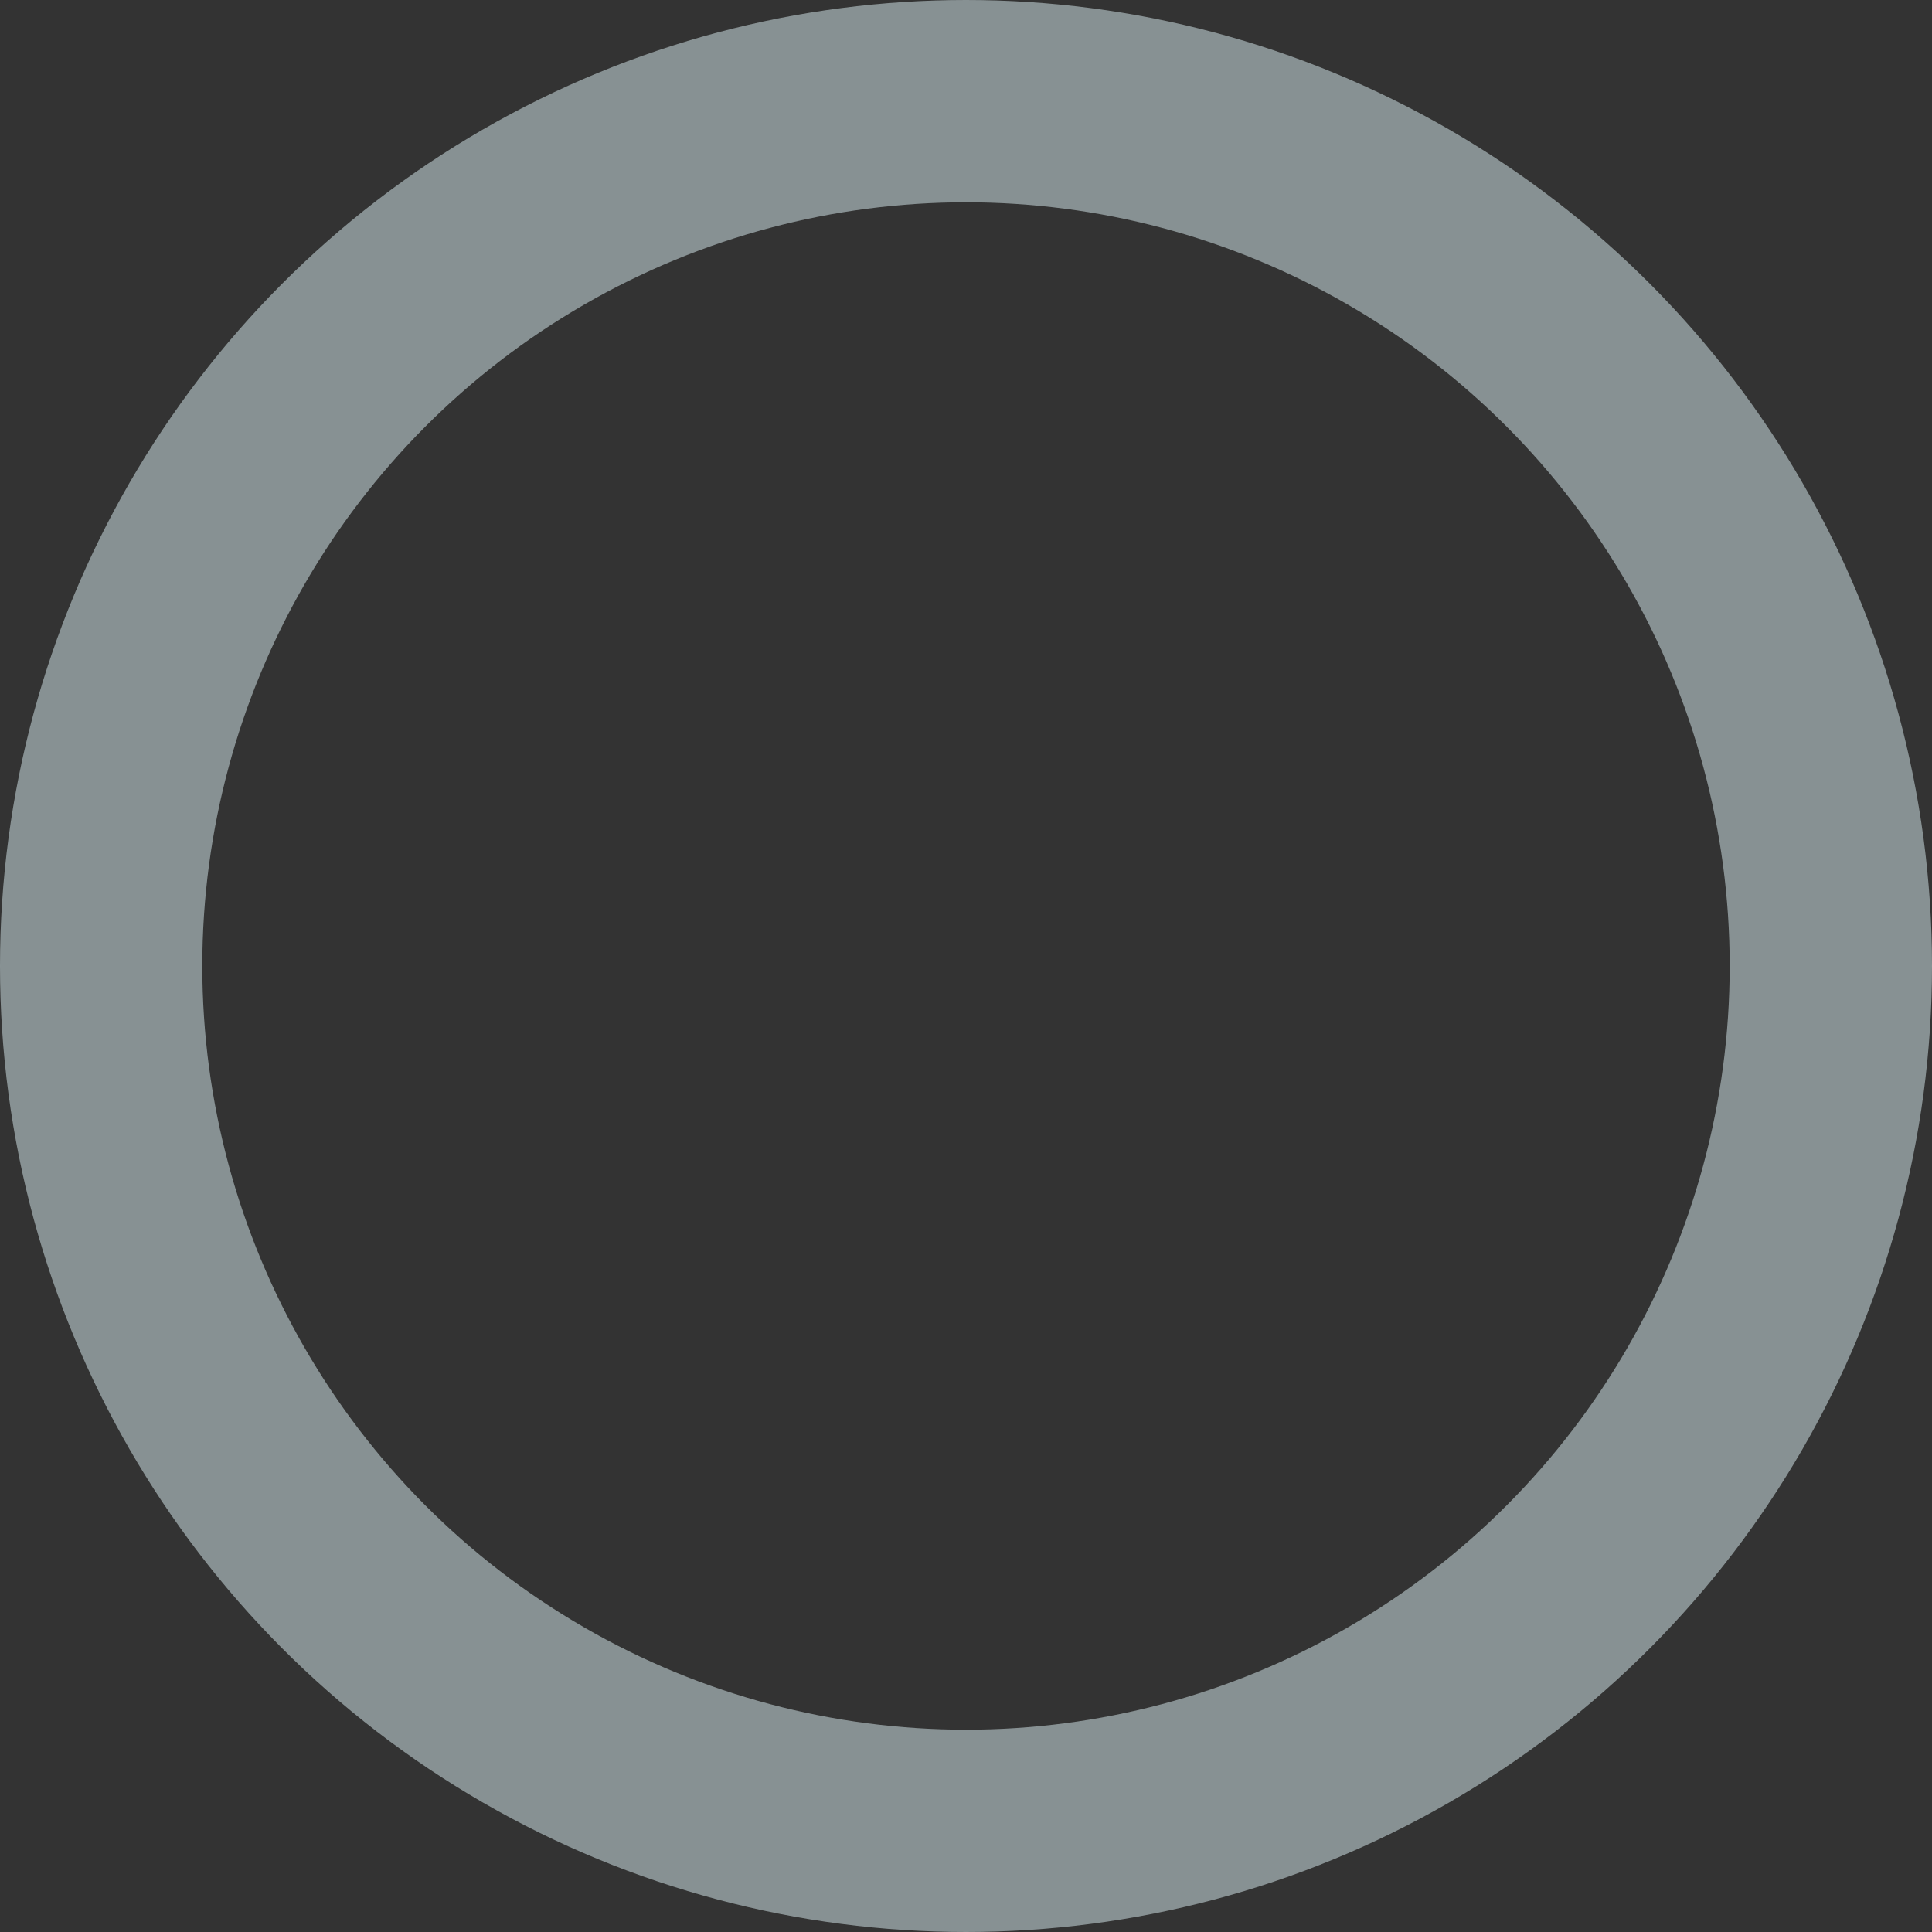 <?xml version="1.0" encoding="UTF-8"?>
<svg xmlns="http://www.w3.org/2000/svg" width="191" height="191" viewBox="0 0 191 191" fill="none">
  <rect x="0" y="0" width="191" height="191" fill="#333333" stroke="none"/>
  <circle opacity="0.5" cx="95.5" cy="95.5" r="85.5" stroke="#DCF0F4" stroke-width="20"></circle>
</svg>
